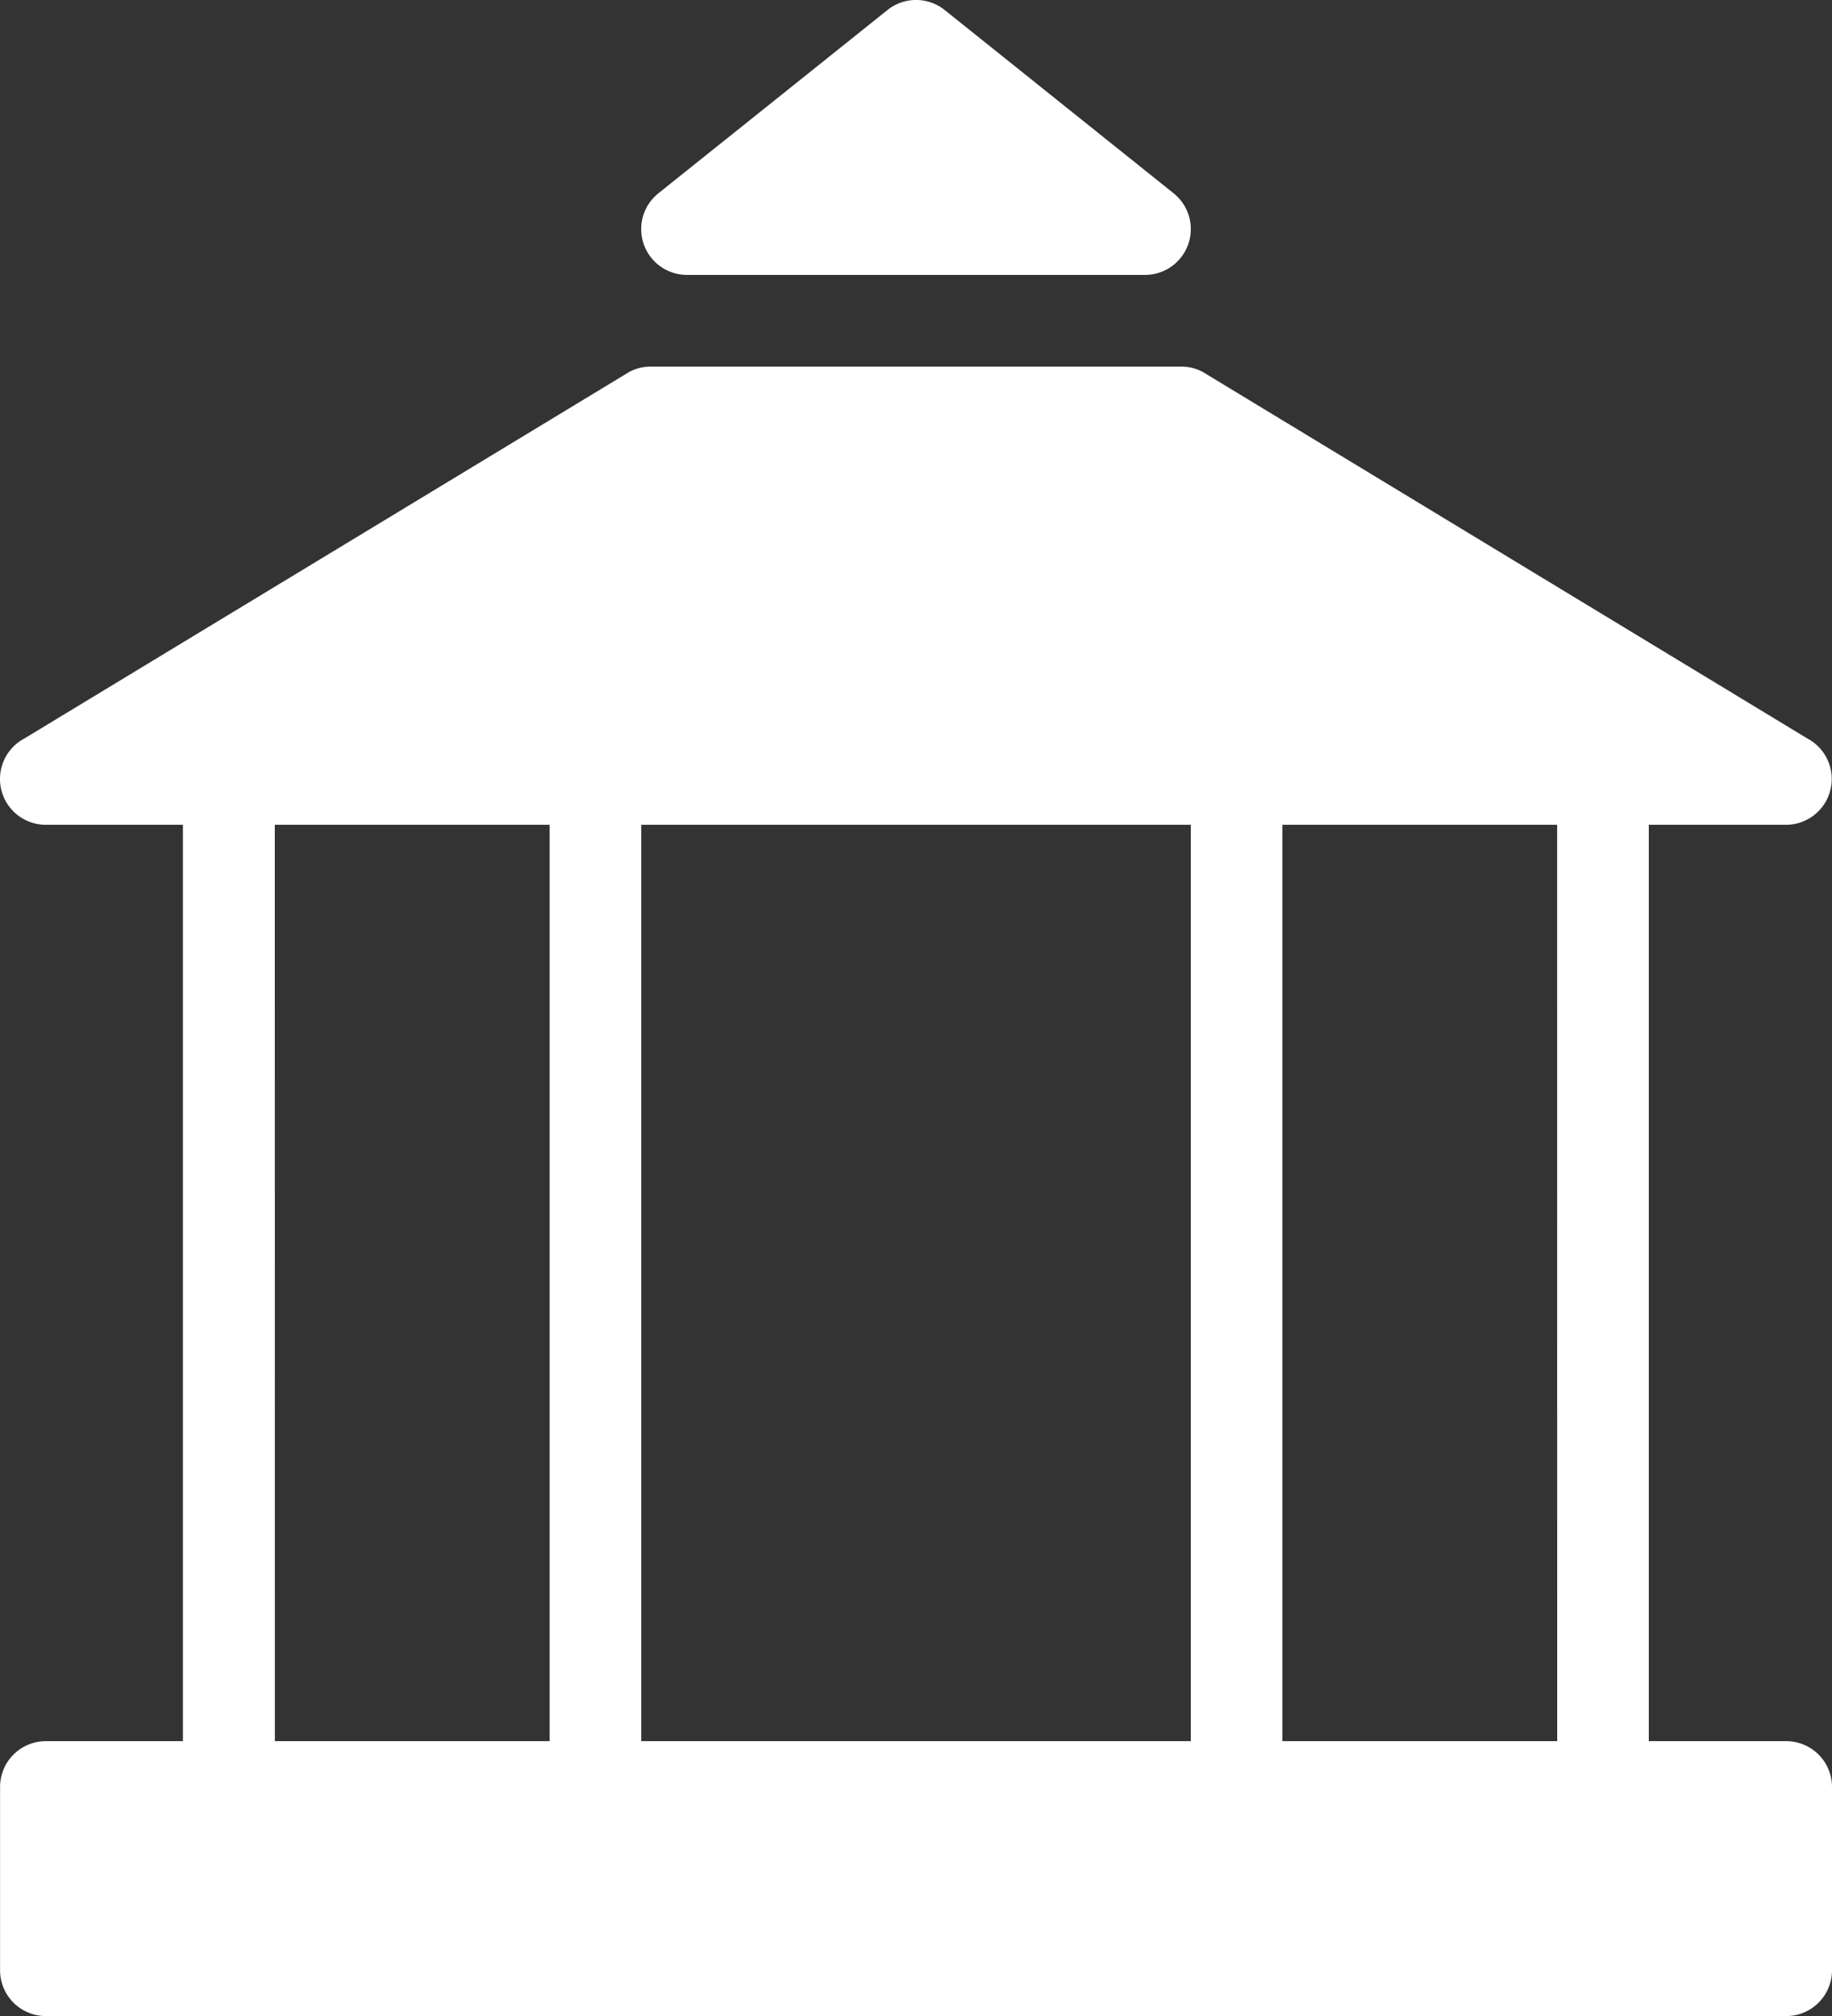 <?xml version="1.0" encoding="UTF-8"?> <svg xmlns="http://www.w3.org/2000/svg" width="26.12" height="28.732" viewBox="0 0 26.12 28.732"><rect x="0" y="0" width="26.12" height="28.732" fill="#333333" stroke="none"/><g id="gazebo-icon" transform="translate(0)"><g id="Group_2329" data-name="Group 2329" transform="translate(0 0)"><path id="Path_25732" data-name="Path 25732" d="M33.466,39.591H31.507V26.531h1.959a.653.653,0,0,0,.3-1.231l-8.62-5.224a.649.649,0,0,0-.3-.075H17.272a.649.649,0,0,0-.3.075L8.348,25.3a.653.653,0,0,0,.3,1.231h1.959v13.06H8.653A.653.653,0,0,0,8,40.244v2.612a.653.653,0,0,0,.653.653H33.466a.653.653,0,0,0,.653-.653V40.244a.653.653,0,0,0-.653-.653Zm-3.265,0H26.283V26.531H30.2Zm-5.224-13.06v13.06H17.142V26.531Zm-13.06,0h3.918v13.06H11.918Z" transform="translate(-7.999 -14.776)" fill="#fff"></path><path id="Path_25733" data-name="Path 25733" d="M36.653,7.917h6.53a.653.653,0,0,0,.408-1.163L40.327,4.142a.652.652,0,0,0-.816,0L36.245,6.754a.653.653,0,0,0,.408,1.163Z" transform="translate(-26.858 -3.999)" fill="#fff"></path></g></g></svg> 